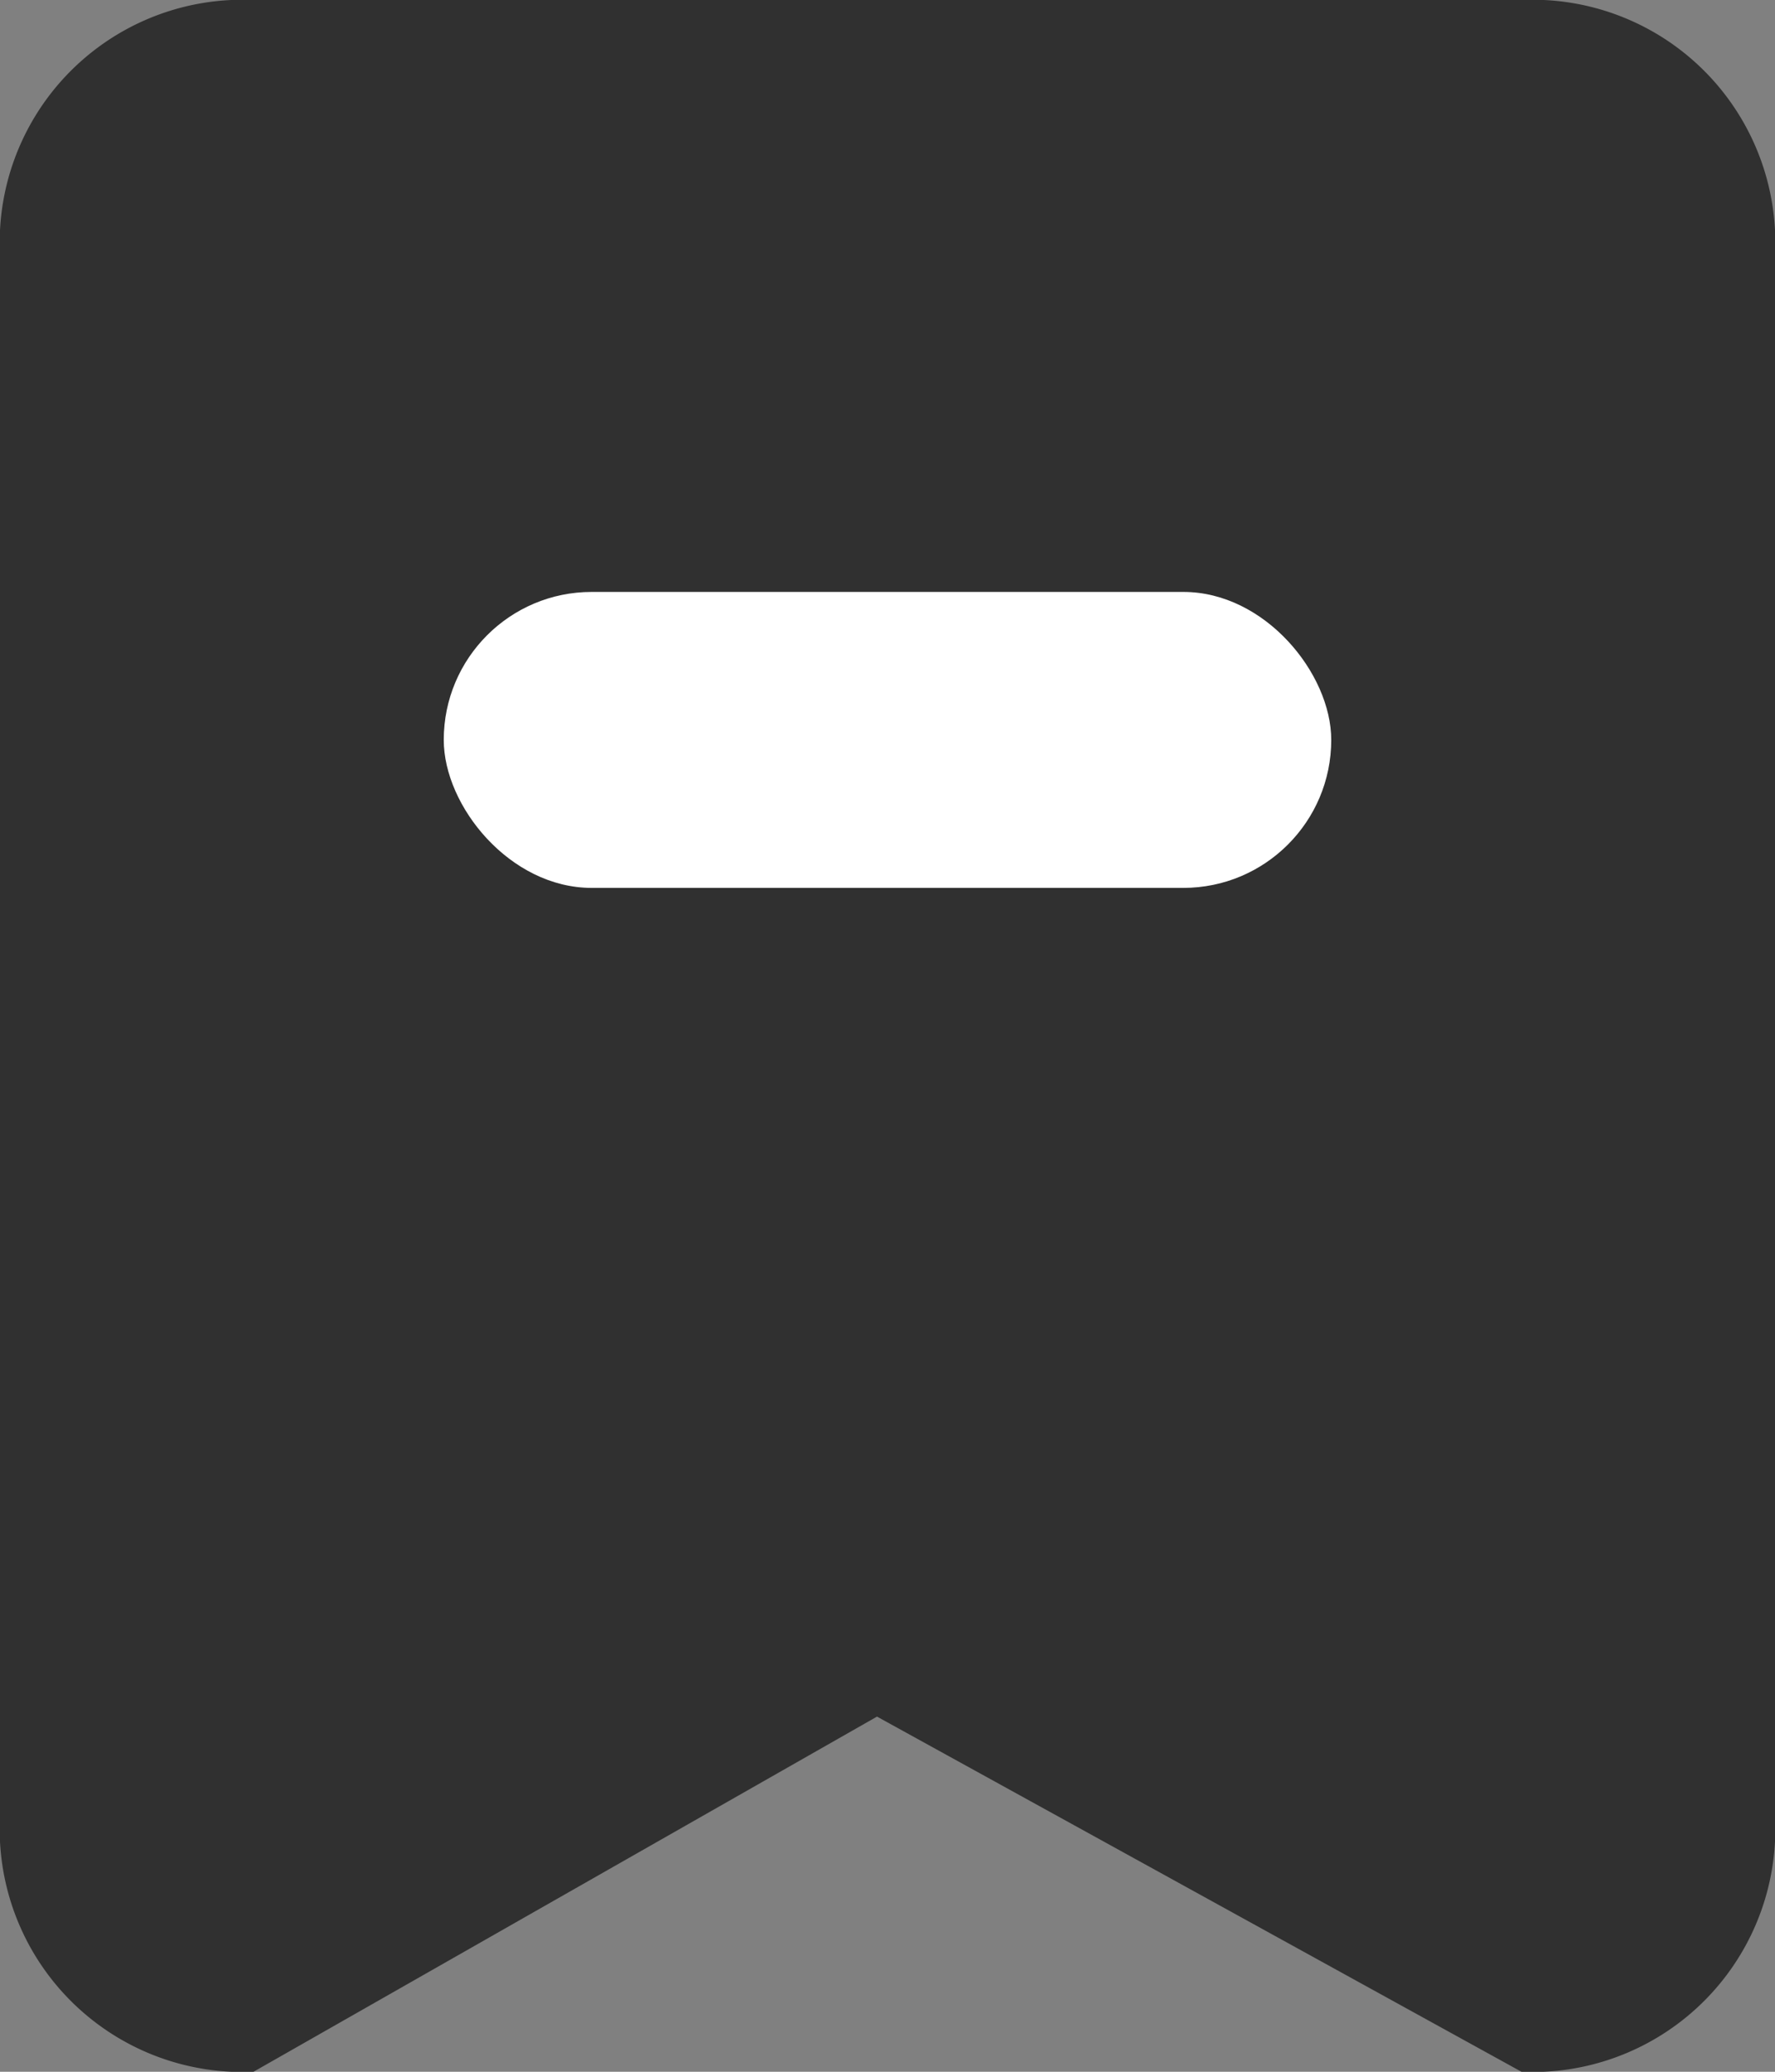 <svg xmlns="http://www.w3.org/2000/svg" width="12" height="14" viewBox="0 0 12 14">
  <rect x="0" y="0" width="12" height="14" fill="#808080" stroke="none"/>
  <defs>
    <style>
      .cls-1 {
        fill: #303030;
      }

      .cls-2 {
        fill: #fff;
      }
    </style>
  </defs>
  <g id="组_331" data-name="组 331" transform="translate(-493 -97)">
    <path id="路径_8" data-name="路径 8" class="cls-1" d="M1.714,0h8.571A1.641,1.641,0,0,1,12,1.556V12.444A1.641,1.641,0,0,1,10.286,14L5.929,11.6,1.714,14A1.641,1.641,0,0,1,0,12.444V1.556A1.641,1.641,0,0,1,1.714,0Z" transform="translate(493 97)"/>
    <rect id="矩形_34" data-name="矩形 34" class="cls-2" width="6" height="2" rx="1" transform="translate(496 101)"/>
  </g>
</svg>

